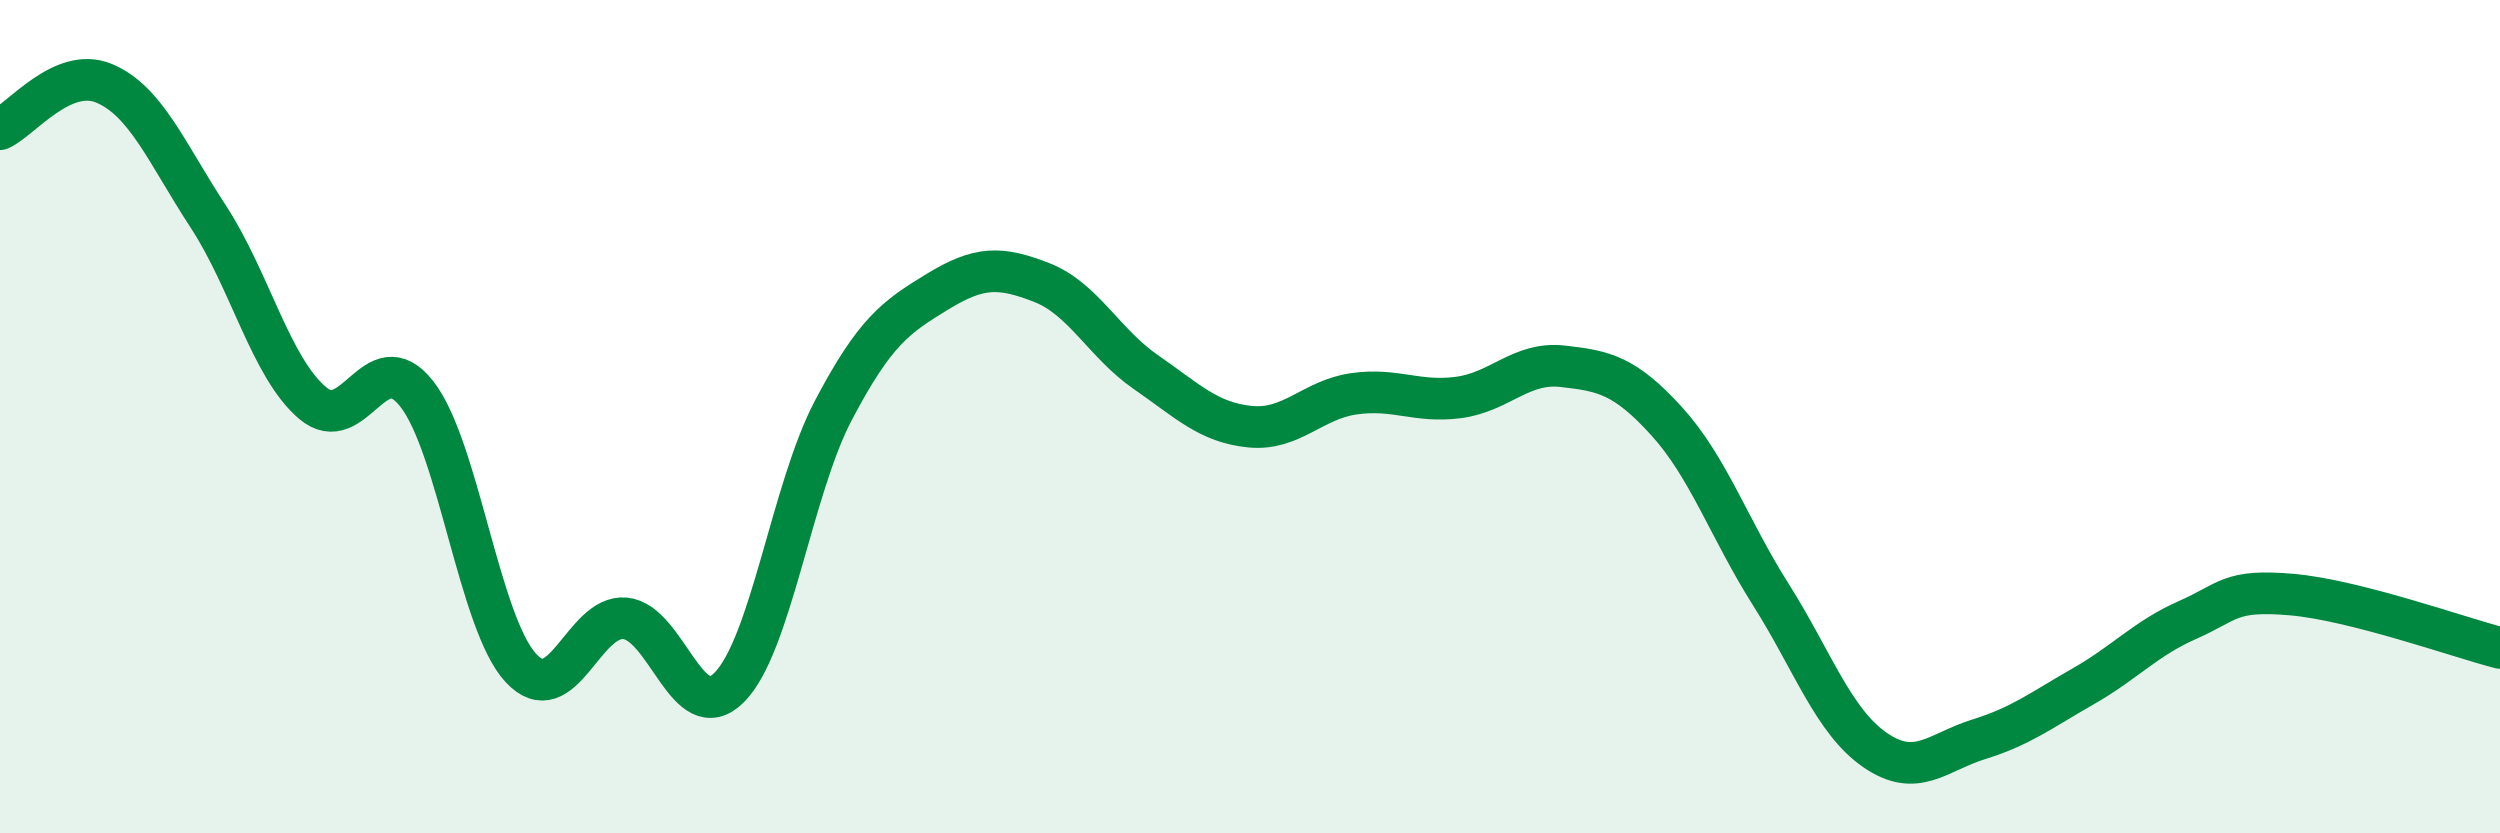 
    <svg width="60" height="20" viewBox="0 0 60 20" xmlns="http://www.w3.org/2000/svg">
      <path
        d="M 0,3.1 C 0.5,2.88 1.5,1.58 2.5,2 C 3.5,2.42 4,3.67 5,5.2 C 6,6.73 6.5,8.82 7.5,9.67 C 8.5,10.52 9,8.18 10,9.45 C 11,10.72 11.5,14.95 12.5,16.03 C 13.5,17.11 14,14.75 15,14.84 C 16,14.93 16.5,17.5 17.5,16.5 C 18.5,15.5 19,11.75 20,9.85 C 21,7.95 21.5,7.61 22.5,7 C 23.5,6.39 24,6.39 25,6.78 C 26,7.17 26.5,8.24 27.5,8.93 C 28.5,9.62 29,10.14 30,10.24 C 31,10.34 31.5,9.59 32.5,9.45 C 33.5,9.31 34,9.67 35,9.54 C 36,9.41 36.5,8.68 37.5,8.79 C 38.5,8.9 39,9.01 40,10.11 C 41,11.21 41.5,12.69 42.5,14.27 C 43.5,15.85 44,17.31 45,18 C 46,18.69 46.5,18.05 47.5,17.74 C 48.5,17.43 49,17.04 50,16.47 C 51,15.9 51.5,15.32 52.5,14.88 C 53.5,14.44 53.5,14.14 55,14.27 C 56.5,14.4 59,15.29 60,15.55L60 20L0 20Z"
        fill="#008740"
        opacity="0.1"
        stroke-linecap="round"
        stroke-linejoin="round"
      />
      <path
        d="M 0,3.1 C 0.5,2.88 1.5,1.58 2.5,2 C 3.5,2.42 4,3.67 5,5.2 C 6,6.73 6.5,8.82 7.5,9.67 C 8.5,10.52 9,8.18 10,9.45 C 11,10.72 11.5,14.95 12.5,16.03 C 13.5,17.11 14,14.75 15,14.84 C 16,14.93 16.5,17.5 17.5,16.5 C 18.5,15.5 19,11.75 20,9.85 C 21,7.95 21.5,7.61 22.5,7 C 23.5,6.39 24,6.39 25,6.78 C 26,7.17 26.5,8.24 27.5,8.93 C 28.5,9.62 29,10.14 30,10.24 C 31,10.34 31.5,9.59 32.5,9.45 C 33.5,9.31 34,9.67 35,9.54 C 36,9.41 36.5,8.68 37.5,8.79 C 38.5,8.9 39,9.01 40,10.11 C 41,11.21 41.5,12.69 42.5,14.27 C 43.5,15.85 44,17.31 45,18 C 46,18.69 46.5,18.05 47.5,17.74 C 48.5,17.43 49,17.04 50,16.47 C 51,15.9 51.5,15.32 52.5,14.88 C 53.5,14.44 53.5,14.14 55,14.27 C 56.5,14.4 59,15.29 60,15.55"
        stroke="#008740"
        stroke-width="1"
        fill="none"
        stroke-linecap="round"
        stroke-linejoin="round"
      />
    </svg>
  